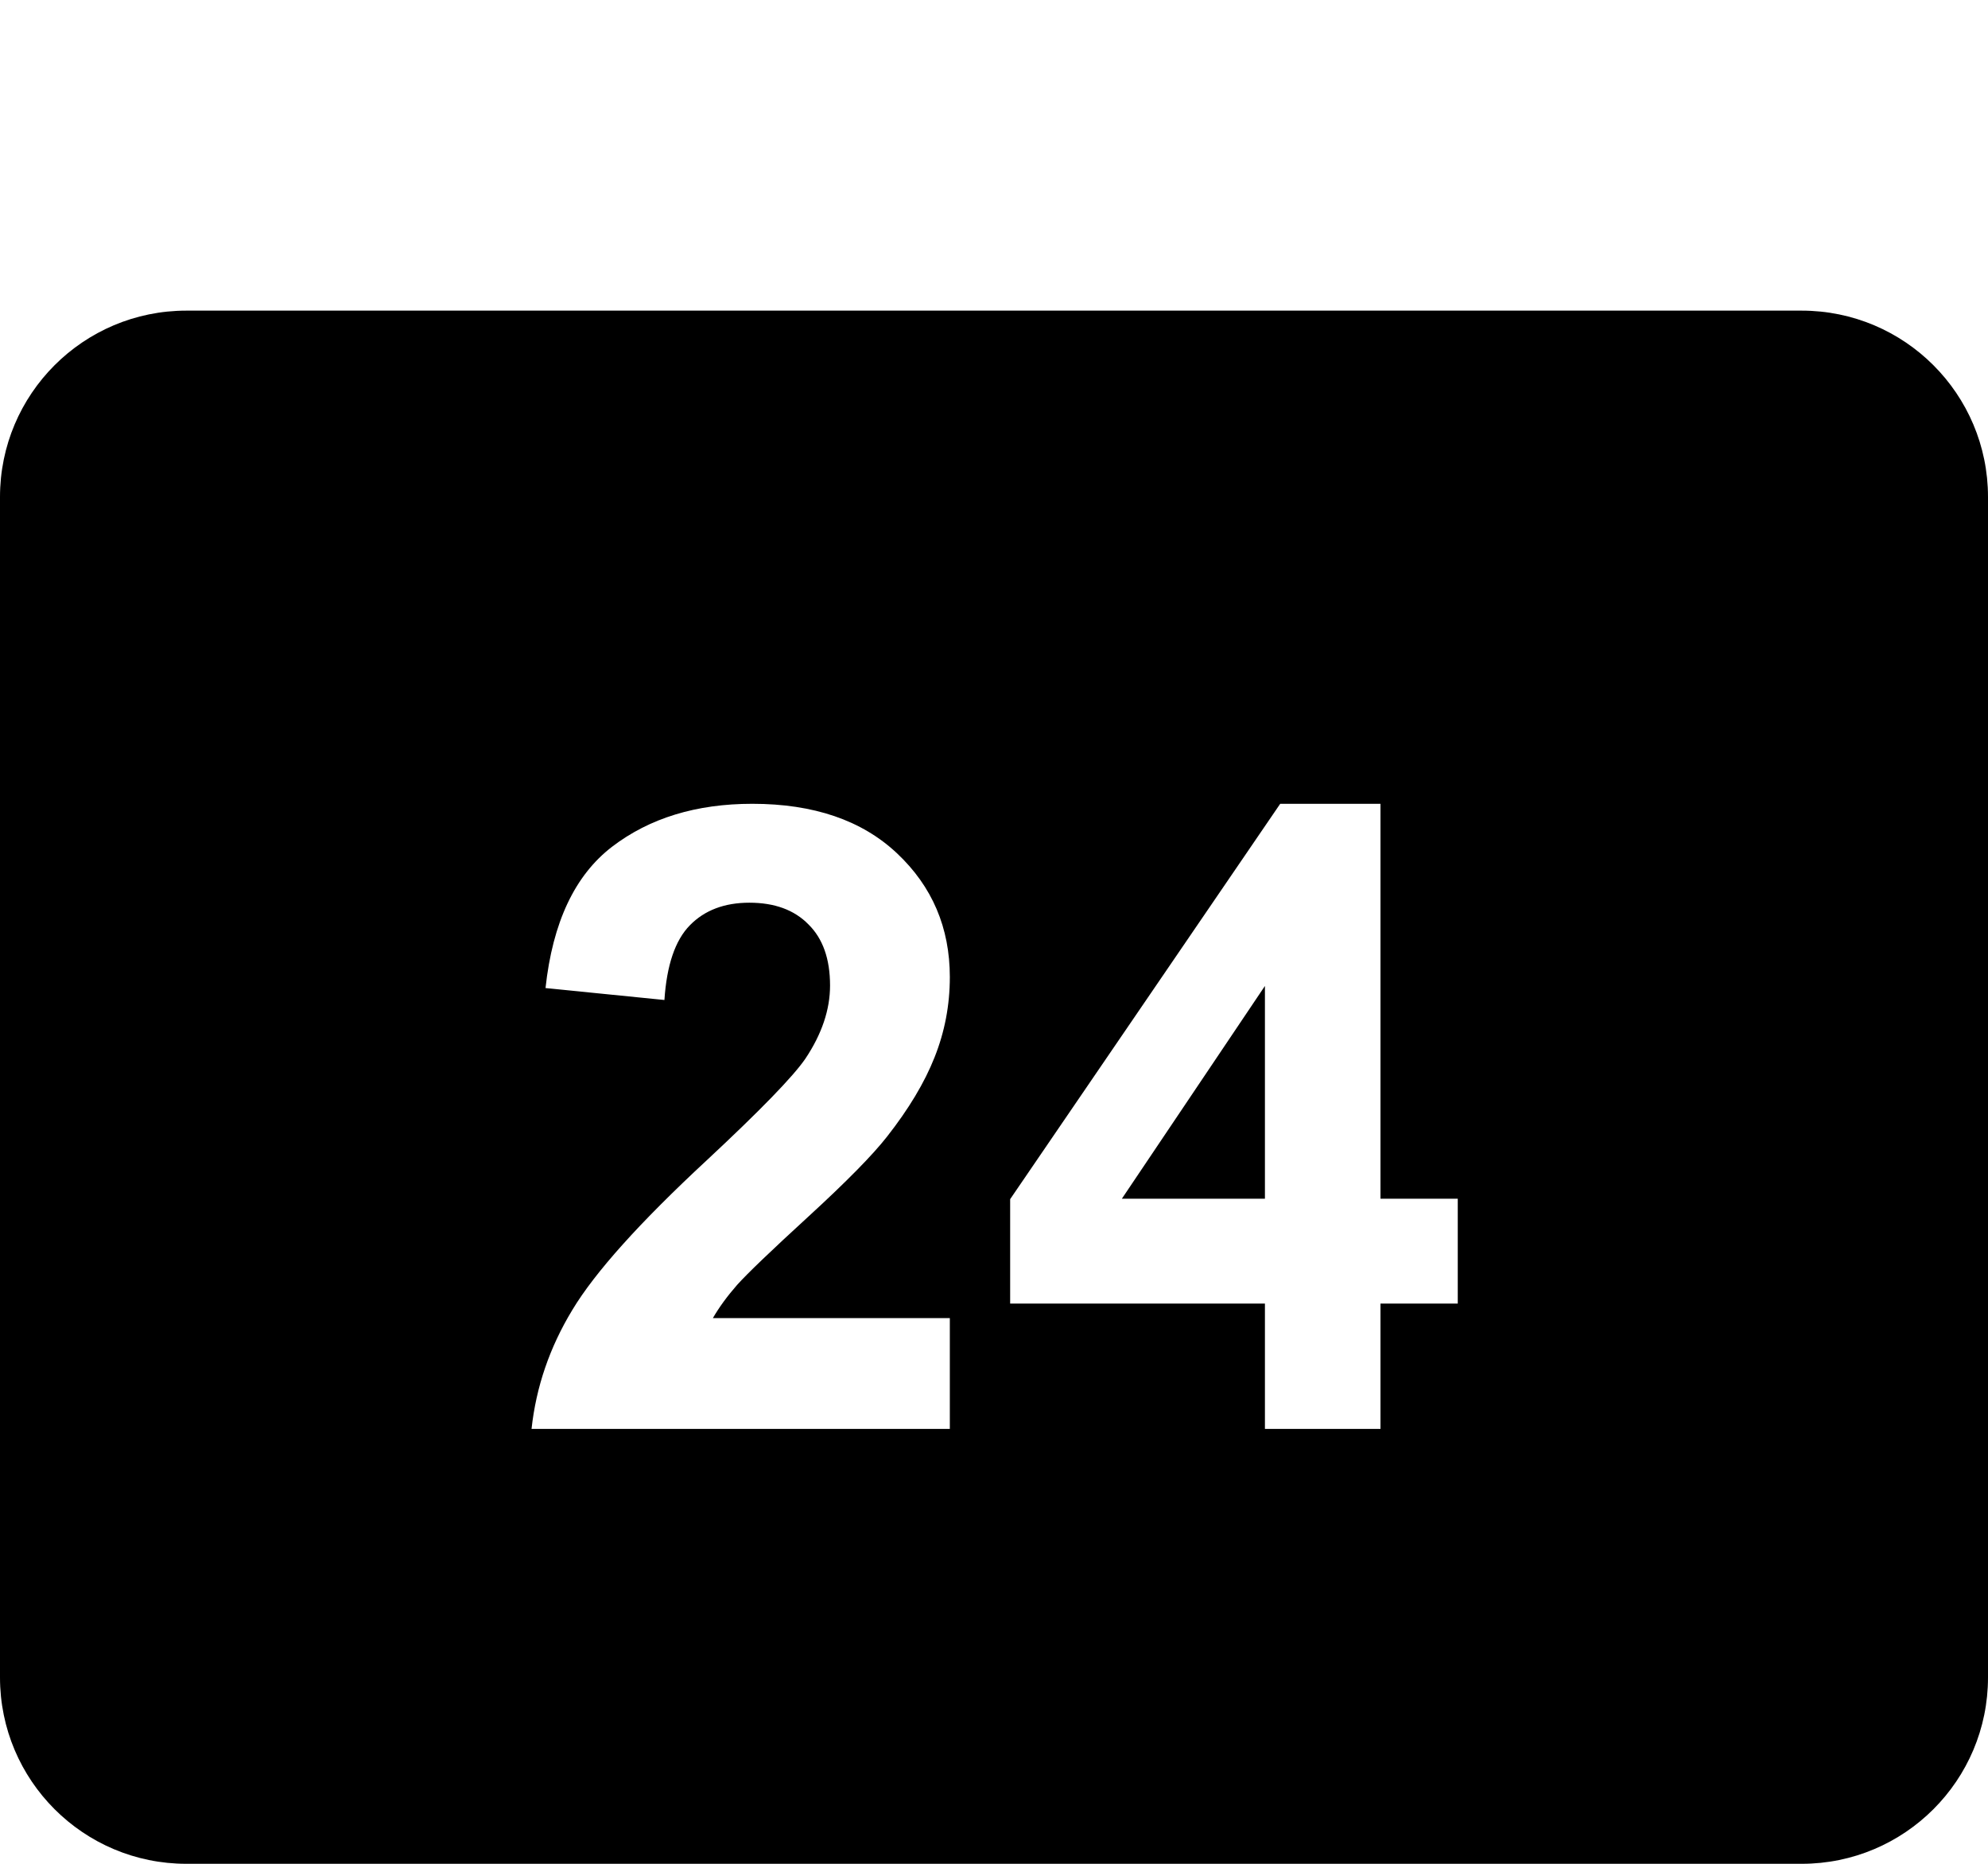 <svg width="32" height="30" viewBox="0 0 32 30" fill="none" xmlns="http://www.w3.org/2000/svg">
<path fill-rule="evenodd" clip-rule="evenodd" d="M3 5C1.343 5 0 6.343 0 8V27C0 28.657 1.343 30 3 30H29C30.657 30 32 28.657 32 27V8C32 6.343 30.657 5 29 5H3ZM15.289 23V21.216H11.475C11.575 21.043 11.705 20.865 11.864 20.683C12.028 20.5 12.413 20.131 13.02 19.575C13.626 19.019 14.045 18.593 14.277 18.297C14.628 17.85 14.883 17.424 15.043 17.019C15.207 16.608 15.289 16.178 15.289 15.727C15.289 14.934 15.007 14.271 14.441 13.737C13.876 13.204 13.099 12.938 12.11 12.938C11.208 12.938 10.456 13.168 9.854 13.628C9.253 14.088 8.895 14.847 8.781 15.904L10.695 16.096C10.732 15.535 10.868 15.134 11.105 14.893C11.342 14.651 11.662 14.53 12.062 14.53C12.468 14.53 12.785 14.646 13.013 14.879C13.245 15.107 13.361 15.435 13.361 15.863C13.361 16.251 13.229 16.643 12.965 17.039C12.769 17.326 12.238 17.873 11.372 18.68C10.296 19.678 9.576 20.48 9.212 21.086C8.847 21.688 8.629 22.326 8.556 23H15.289ZM20.361 20.983V23H22.221V20.983H23.465V19.295H22.221V12.938H20.607L16.26 19.302V20.983H20.361ZM20.361 15.87V19.295H18.058L20.361 15.87Z" fill="black"/>
</svg>
